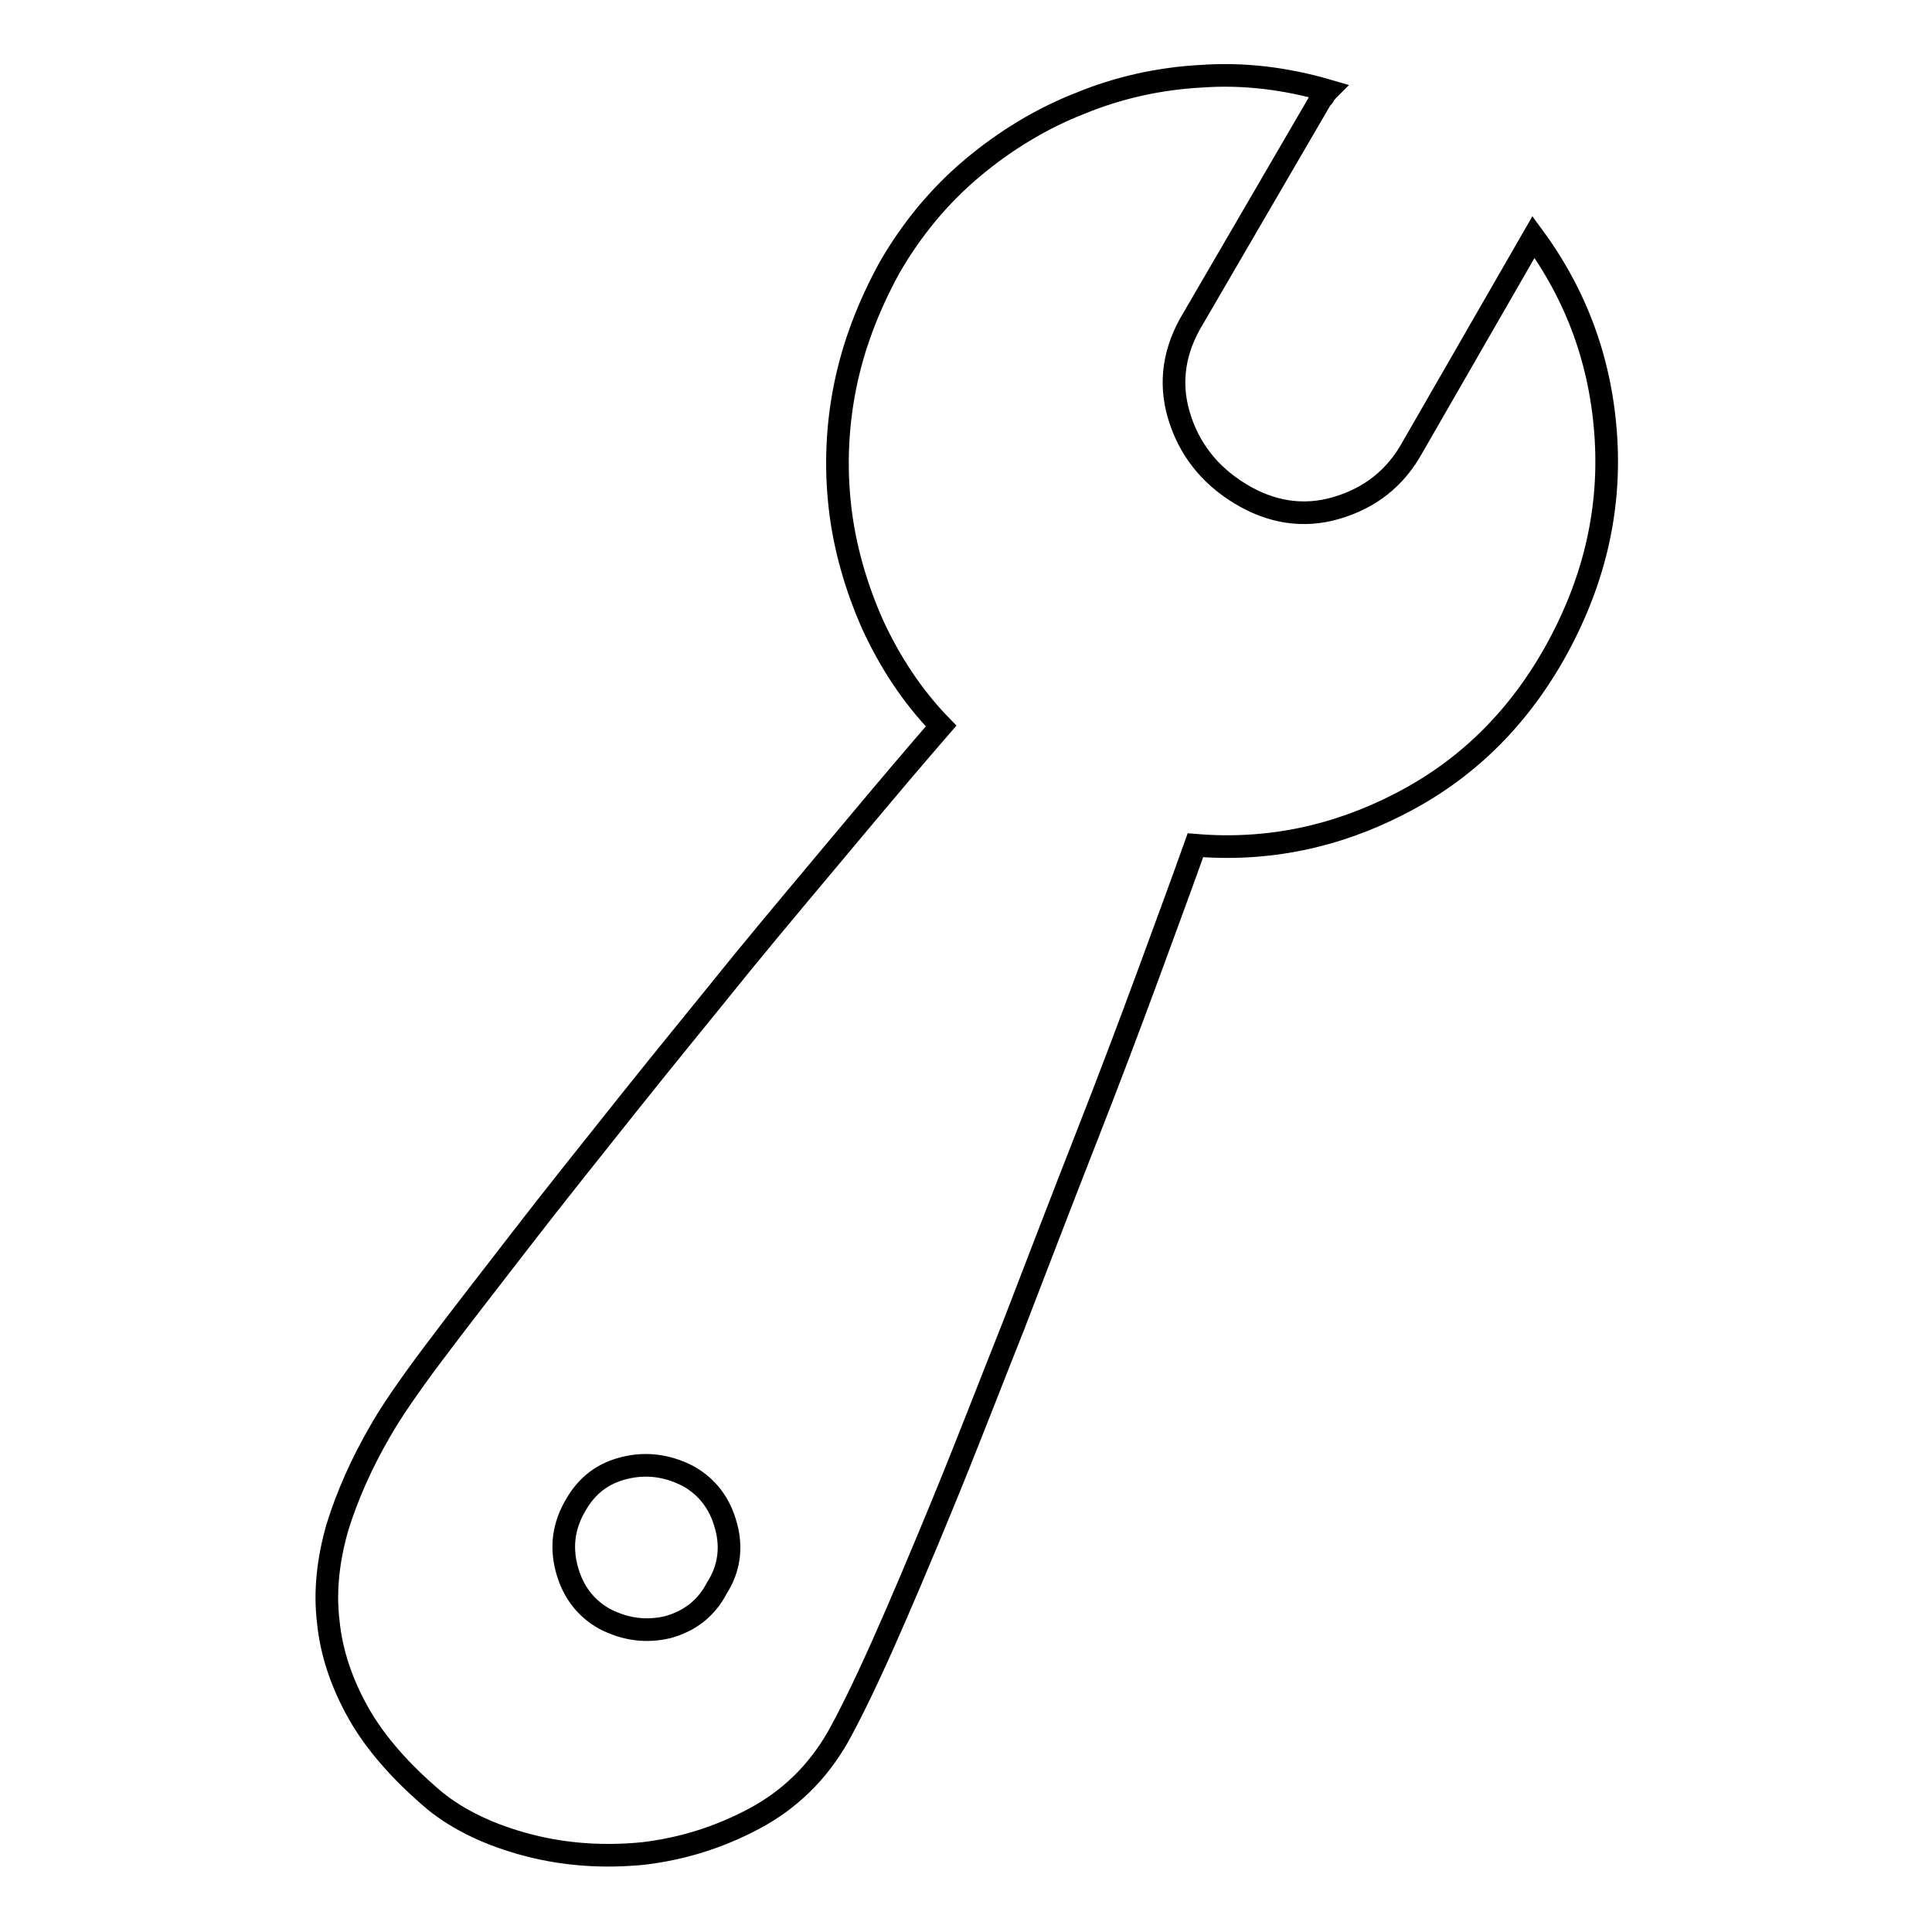 <?xml version="1.0" encoding="utf-8"?>
<!-- Svg Vector Icons : http://www.onlinewebfonts.com/icon -->
<!DOCTYPE svg PUBLIC "-//W3C//DTD SVG 1.1//EN" "http://www.w3.org/Graphics/SVG/1.1/DTD/svg11.dtd">
<svg version="1.1" xmlns="http://www.w3.org/2000/svg" xmlns:xlink="http://www.w3.org/1999/xlink" x="0px" y="0px" viewBox="0 0 256 256" enable-background="new 0 0 256 256" xml:space="preserve">
<g><g><path stroke-width="3" fill-opacity="0" stroke="#000000"  d="M203.2,31.4c5.8,7.9,9,16.8,9.6,26.7c0.6,9.9-1.7,19.4-6.9,28.6c-5,8.8-11.8,15.4-20.4,19.8c-8.5,4.4-17.6,6.3-27.1,5.5c-1.6,4.5-3.7,10.2-6.2,17c-2.5,6.8-5.3,14.2-8.4,22.1s-6.2,16-9.4,24.3c-3.3,8.3-6.3,16.1-9.3,23.4c-3,7.3-5.7,13.7-8.2,19.3c-2.5,5.6-4.5,9.6-5.9,12.1c-2.7,4.7-6.4,8.3-11.1,10.8c-4.7,2.5-9.6,4-14.7,4.6c-5.1,0.5-10.2,0.2-15.2-1.1c-5-1.3-9.2-3.3-12.4-5.9c-4.5-3.8-7.9-7.7-10.1-11.6c-2.2-3.9-3.6-8-4-12.1c-0.5-4.1,0-8.3,1.2-12.5c1.3-4.2,3.2-8.5,5.7-12.8c1.3-2.3,3.6-5.7,6.9-10.1c3.3-4.4,7.2-9.4,11.6-15.1c4.4-5.7,9.2-11.7,14.3-18.1c5.1-6.4,10.2-12.6,15.2-18.8c5-6.1,9.9-11.9,14.5-17.4c4.6-5.5,8.5-10.1,11.8-13.9c-3.8-3.9-6.8-8.5-9.1-13.5c-2.2-5-3.7-10.2-4.3-15.5c-0.6-5.3-0.4-10.7,0.7-16.1c1.1-5.4,3.1-10.6,5.9-15.7c2.9-5,6.5-9.4,10.9-13.1c4.4-3.7,9.2-6.6,14.3-8.6c5.1-2.1,10.5-3.3,16.1-3.6c5.6-0.4,11.2,0.3,16.7,1.9c-0.2,0.2-0.3,0.4-0.4,0.5c-0.1,0.2-0.2,0.4-0.4,0.5l-17,29.2c-2.5,4.1-3.2,8.4-1.9,12.8c1.3,4.4,4,7.9,8.1,10.4c4.1,2.5,8.4,3.2,12.8,1.9c4.4-1.3,7.8-3.9,10.1-8.1L203.2,31.4z M95,210.4c1.6-2.5,2-5.3,1.2-8.2c-0.8-3-2.5-5.2-5-6.6c-2.7-1.4-5.5-1.8-8.4-1.1c-2.9,0.7-5,2.3-6.5,4.9c-1.6,2.7-2,5.5-1.2,8.5c0.8,3,2.5,5.2,5,6.6c2.7,1.4,5.5,1.8,8.4,1.1C91.4,214.8,93.6,213.1,95,210.4z"/></g></g>
</svg>